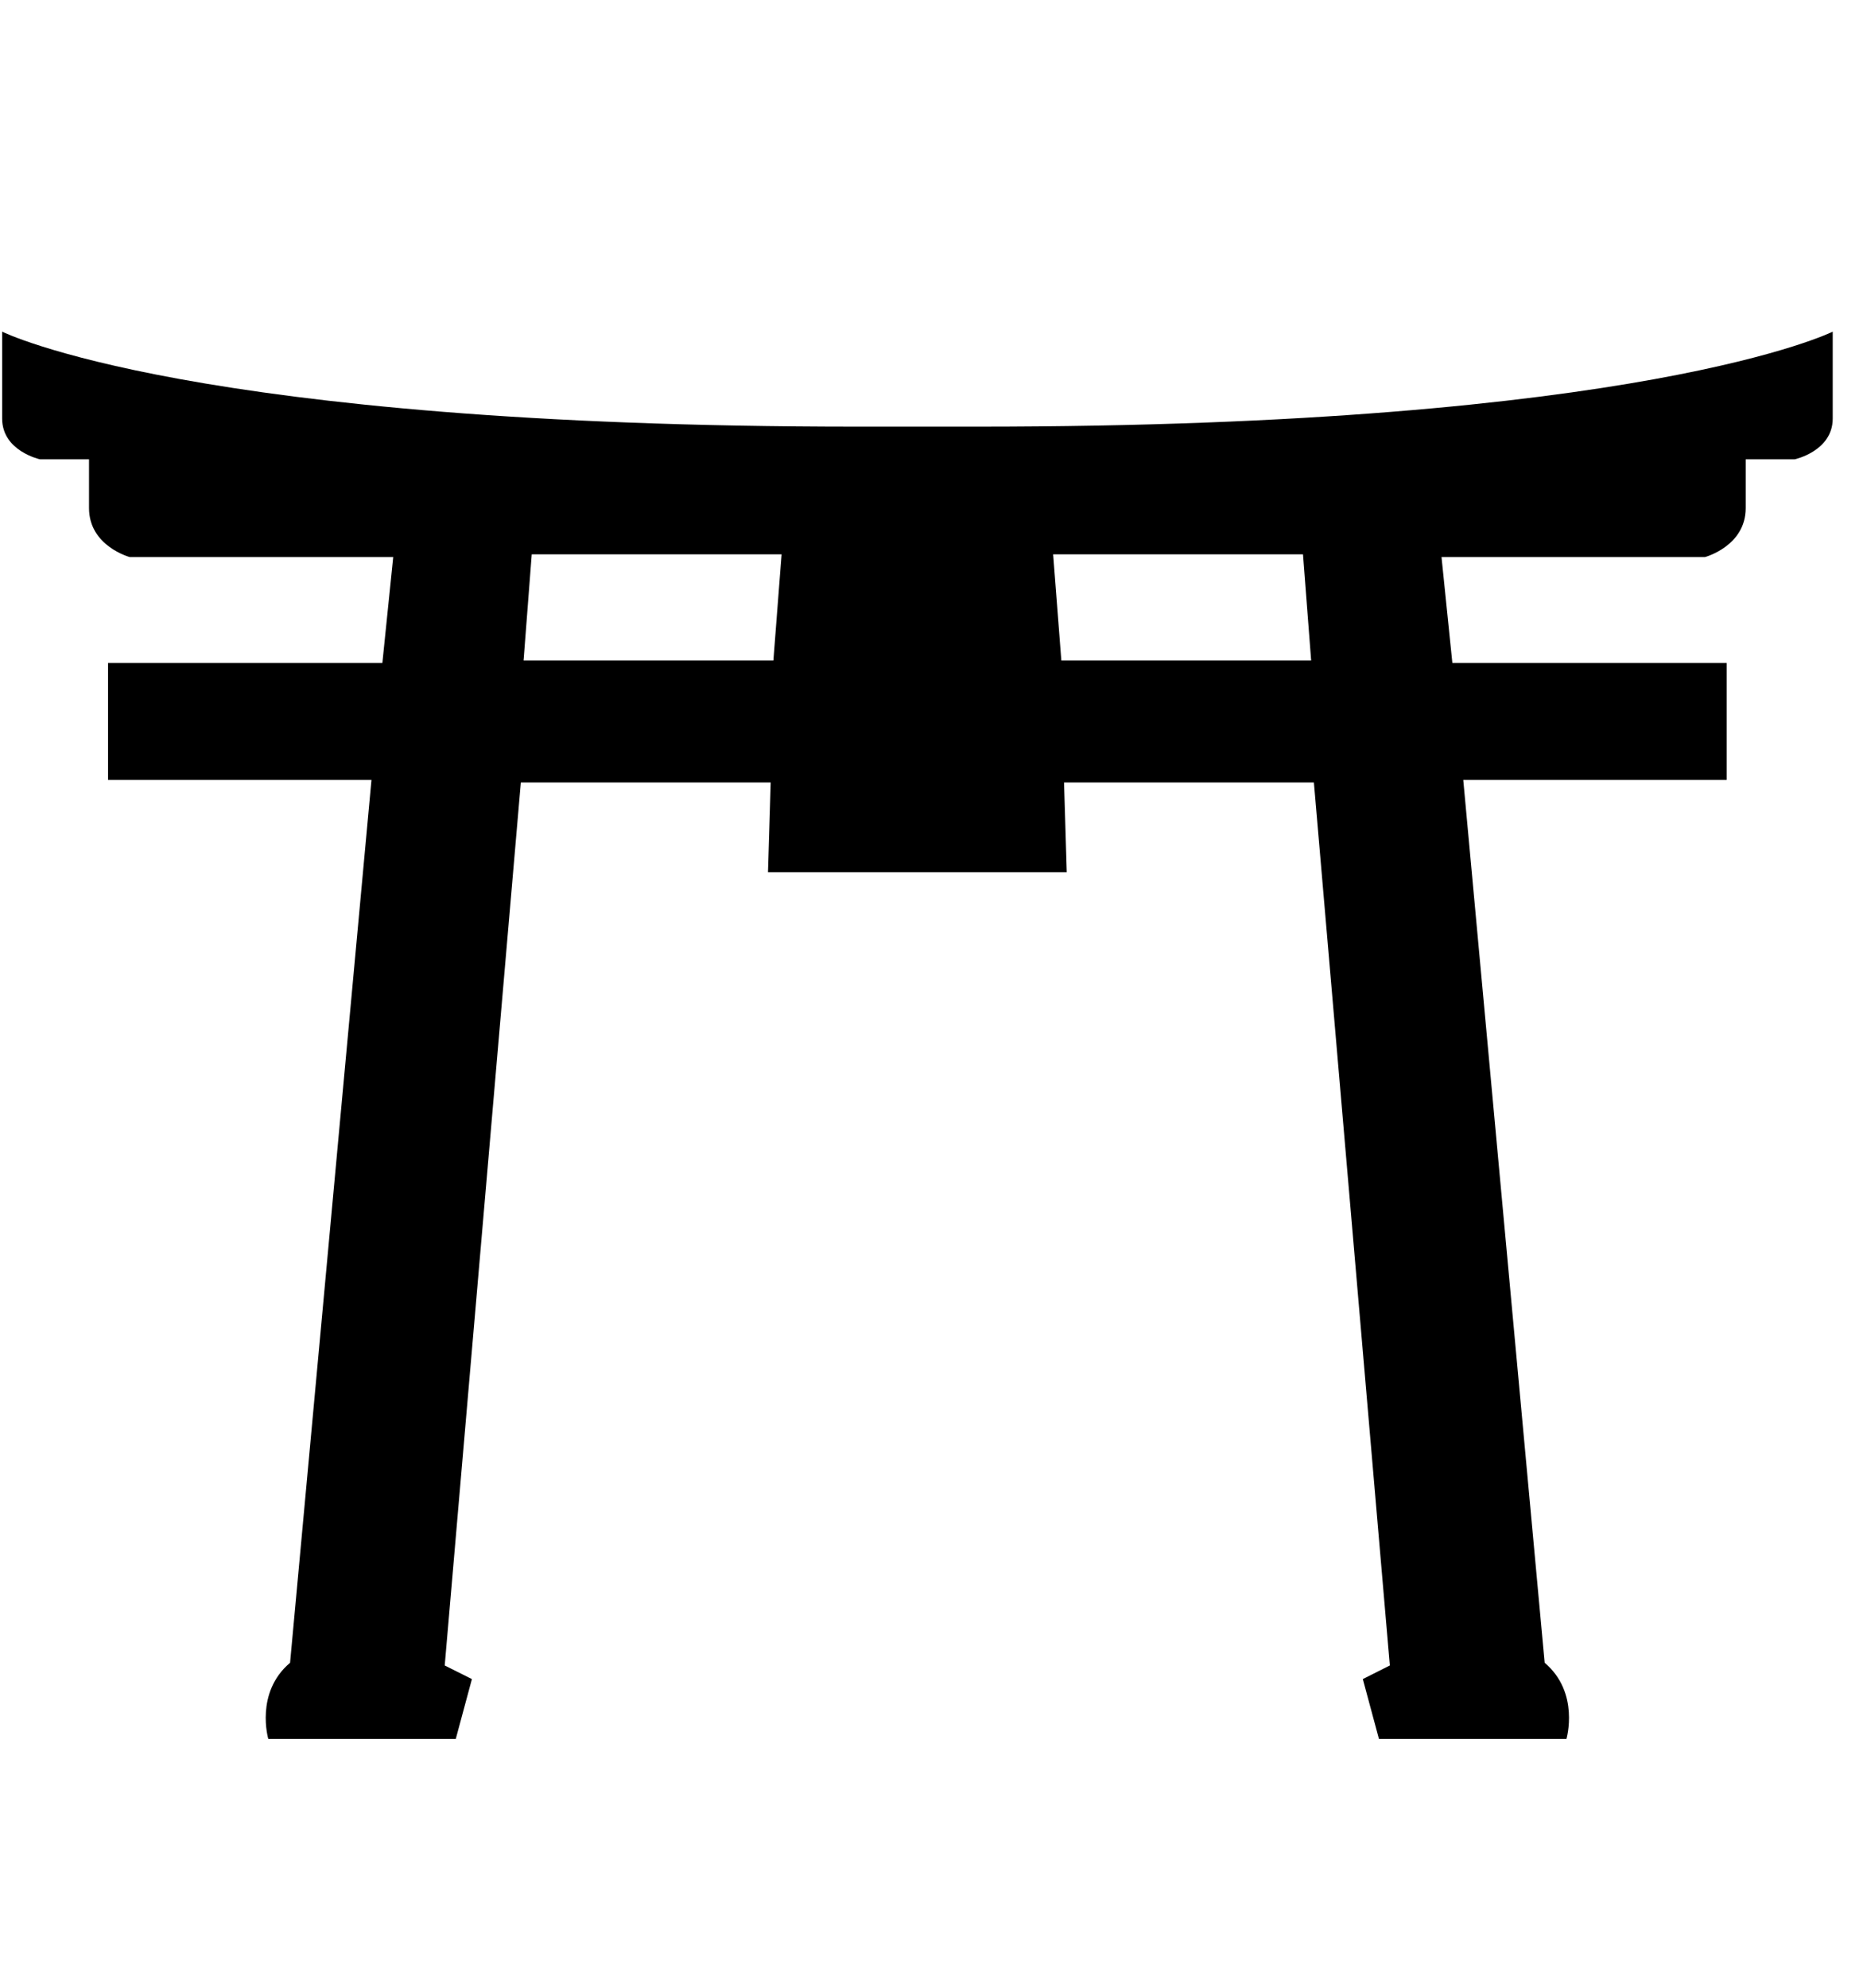 <svg xmlns="http://www.w3.org/2000/svg" viewBox="0 0 960 1024"><path d="M671.43 285.573H542.681l4.221 54.647h128.727l-4.198-54.647zM269.802 340.22h128.727l4.221-54.647H274.001l-4.198 54.647zm125.942 109.126l1.393-46.251H268.388L229.164 857.98l14.01 7.006-8.313 30.826h-96.614s-7.004-23.822 11.225-39.224l41.946-454.799H55.665V341.55h141.367l5.591-54.564H66.89s-21.016-5.613-21.016-25.235V236.62H20.639s-19.538-4.198-19.538-21.014v-44.752s97.922 48.951 440.789 48.951h61.568c342.951 0 440.938-48.951 440.938-48.951v44.752c0 16.816-19.601 21.014-19.601 21.014H899.56v25.131c0 19.622-21.016 25.235-21.016 25.235H742.811l5.591 54.564h141.367v60.239H754.016l41.946 454.799c18.229 15.403 11.225 39.224 11.225 39.224h-96.616l-8.313-30.826 13.926-7.006-39.139-454.885H548.296l1.393 46.251H395.746z"/></svg>